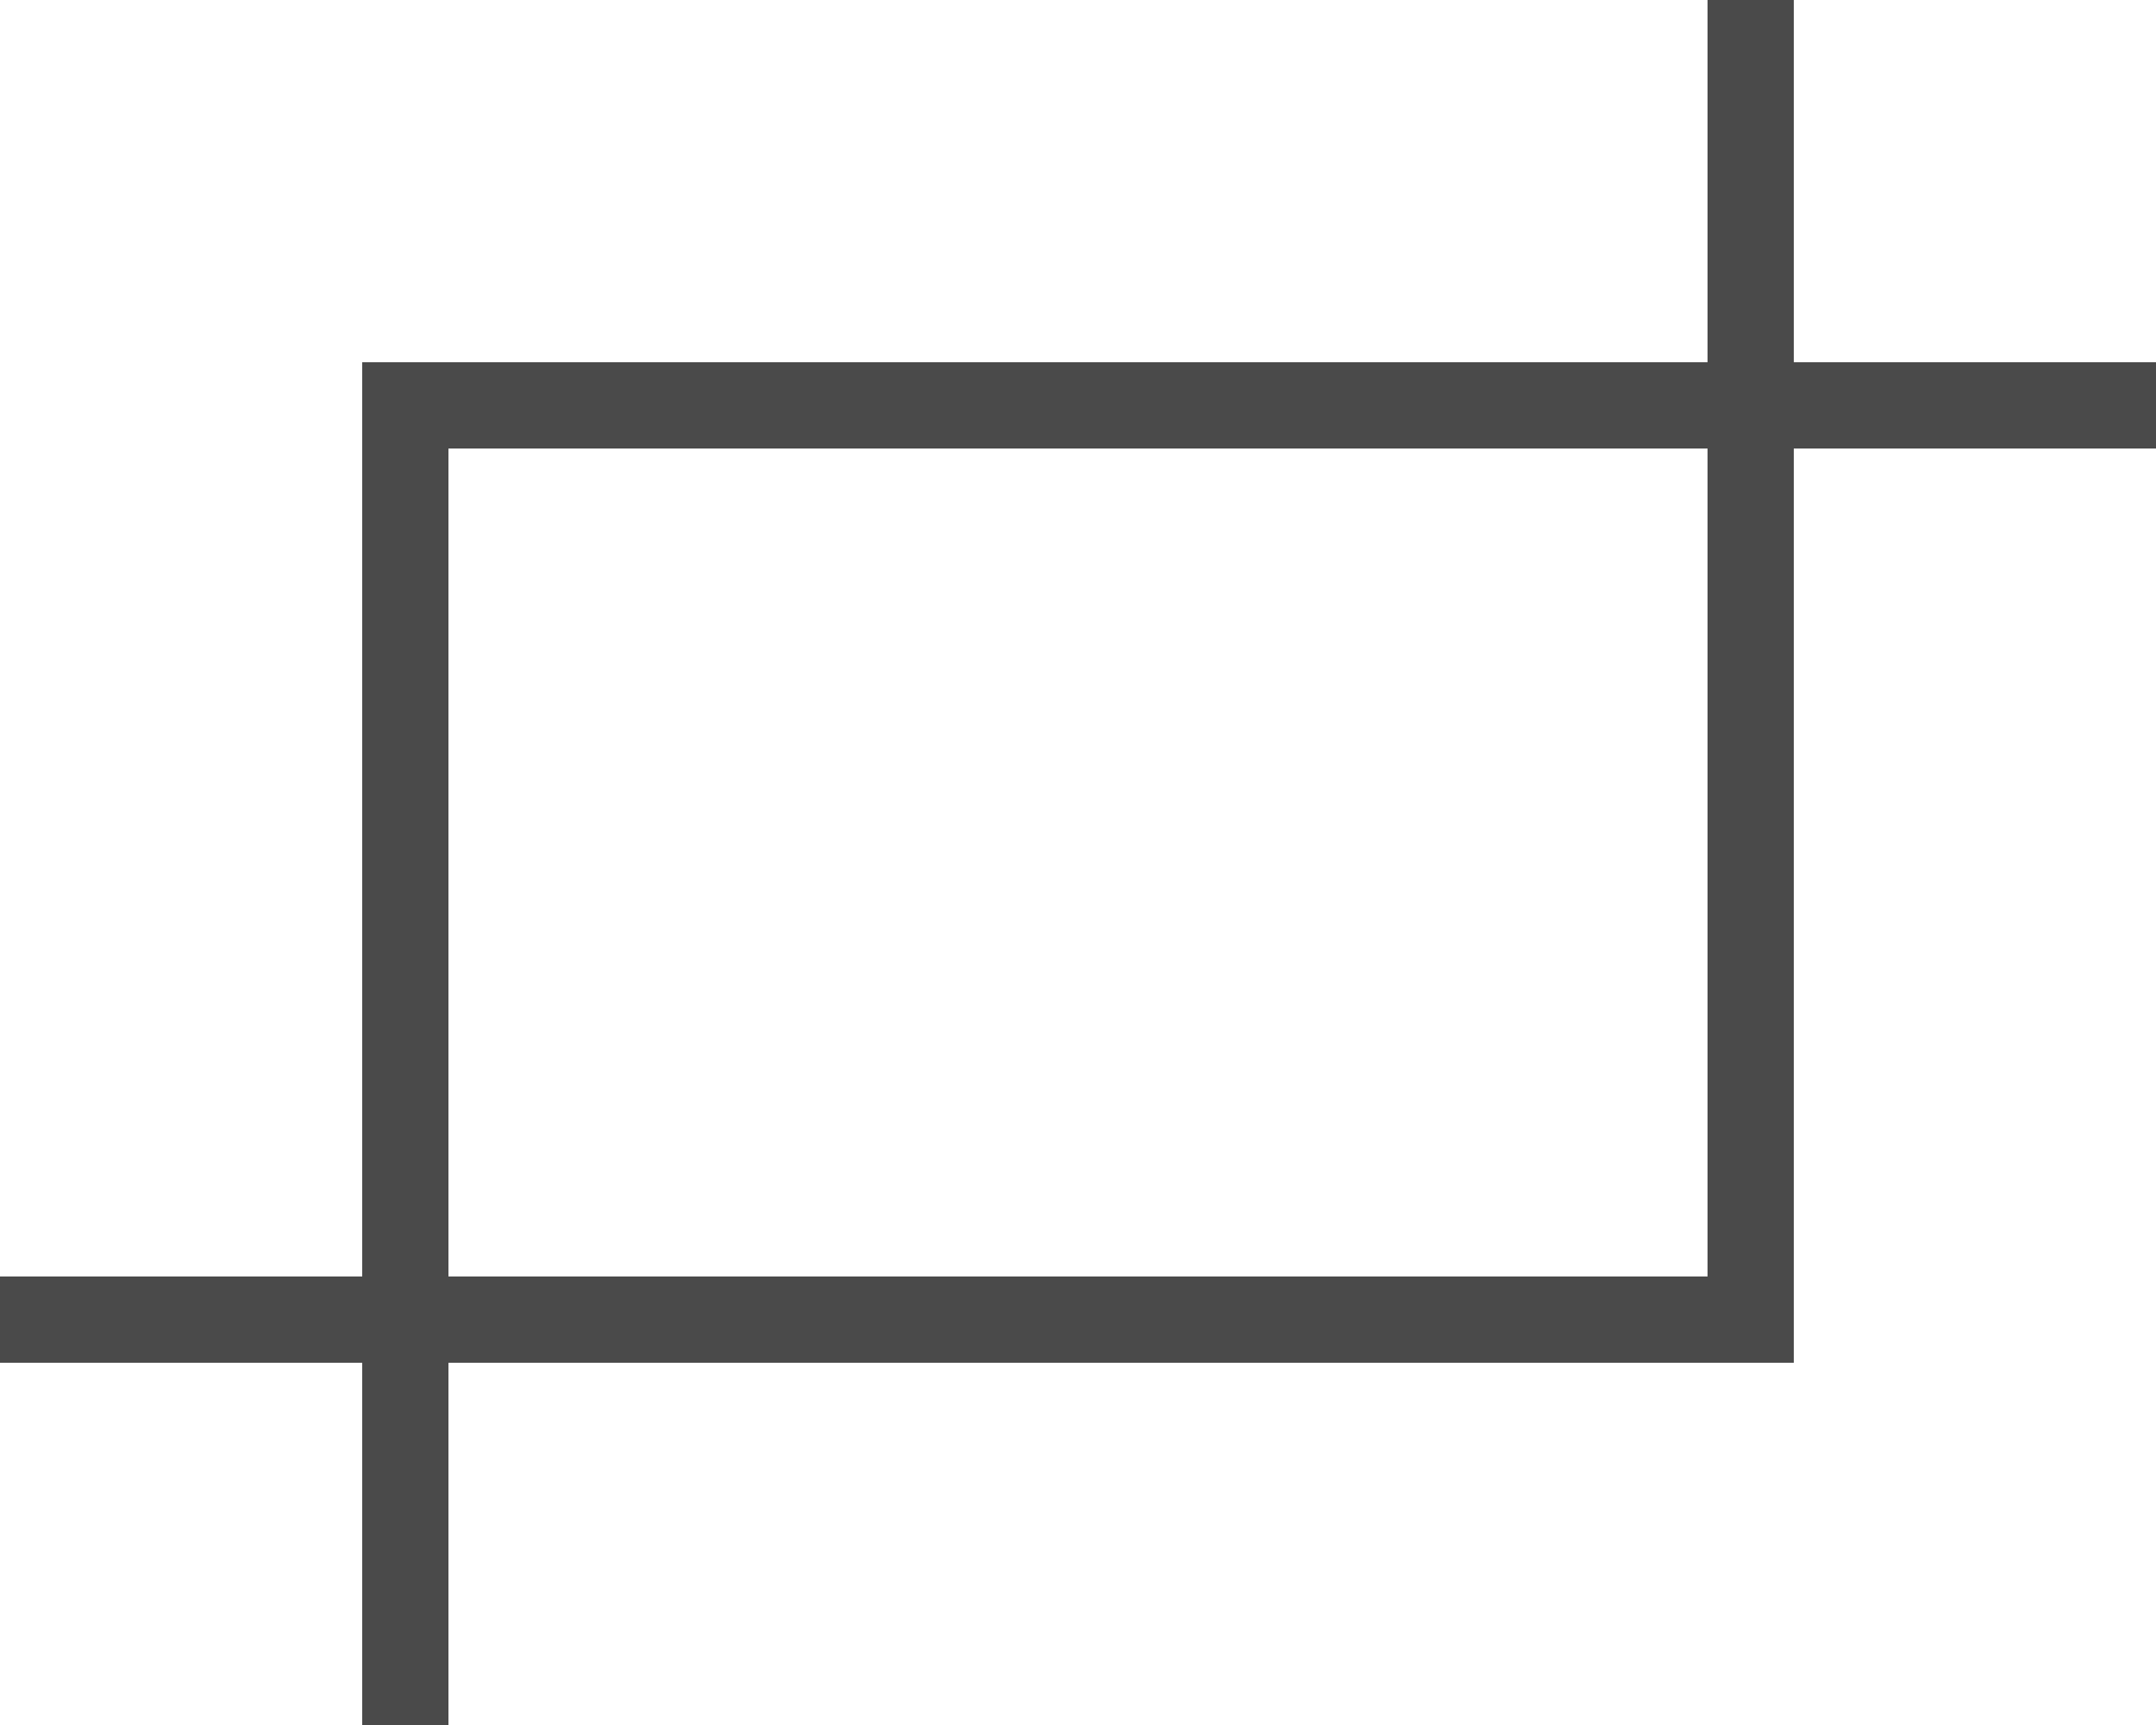 <?xml version="1.0" encoding="utf-8"?>
<!-- Generator: Adobe Illustrator 24.1.0, SVG Export Plug-In . SVG Version: 6.00 Build 0)  -->
<svg version="1.1" id="Layer_1" xmlns="http://www.w3.org/2000/svg" xmlns:xlink="http://www.w3.org/1999/xlink" x="0px" y="0px"
	 viewBox="0 0 25 20" style="enable-background:new 0 0 25 20;" xml:space="preserve">
<style type="text/css">
	.st0{fill:#4A4A4A;}
</style>
<path class="st0" d="M25,4.2h-4.2V0h-1v4.2H4.2v10.6H0v1h4.2V20h1v-4.2h15.6V5.2H25V4.2z M19.8,14.8H5.2V5.2h14.6V14.8z"/>
</svg>
